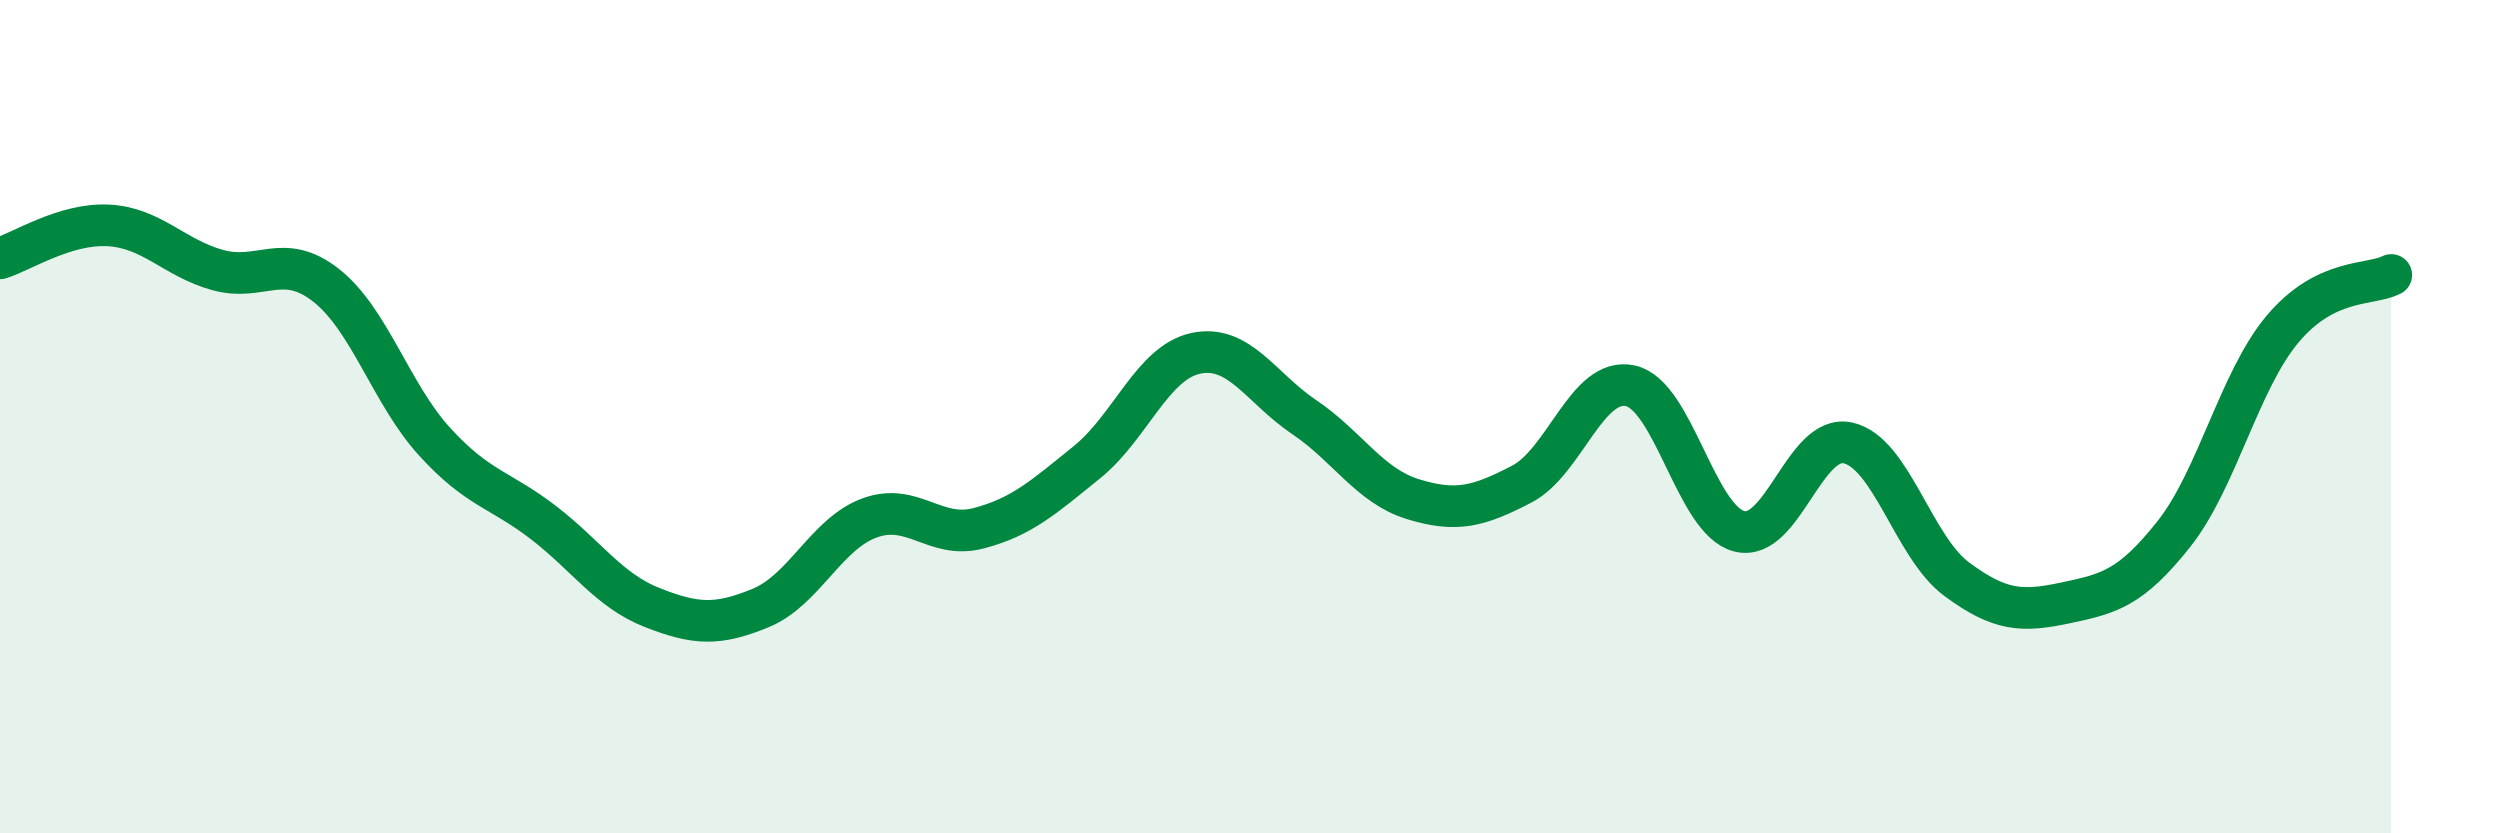
    <svg width="60" height="20" viewBox="0 0 60 20" xmlns="http://www.w3.org/2000/svg">
      <path
        d="M 0,6.2 C 0.52,6.04 1.57,5.35 2.61,5.41 C 3.65,5.47 4.18,6.19 5.22,6.48 C 6.26,6.77 6.79,6.03 7.83,6.85 C 8.87,7.67 9.39,9.46 10.43,10.6 C 11.47,11.74 12,11.74 13.04,12.54 C 14.08,13.34 14.61,14.17 15.65,14.58 C 16.69,14.99 17.22,15.02 18.26,14.59 C 19.3,14.16 19.83,12.81 20.87,12.43 C 21.91,12.05 22.44,12.95 23.48,12.68 C 24.52,12.41 25.05,11.93 26.09,11.09 C 27.13,10.25 27.66,8.7 28.7,8.48 C 29.74,8.26 30.26,9.31 31.3,10.01 C 32.34,10.71 32.87,11.66 33.91,11.98 C 34.95,12.3 35.48,12.16 36.52,11.62 C 37.56,11.08 38.09,9.03 39.13,9.26 C 40.17,9.49 40.7,12.48 41.74,12.75 C 42.78,13.02 43.31,10.4 44.35,10.63 C 45.39,10.86 45.92,13.13 46.96,13.9 C 48,14.67 48.53,14.69 49.57,14.47 C 50.61,14.25 51.13,14.13 52.17,12.82 C 53.21,11.51 53.74,9.14 54.78,7.9 C 55.82,6.66 56.87,6.86 57.39,6.6L57.39 20L0 20Z"
        fill="#008740"
        opacity="0.1"
        stroke-linecap="round"
        stroke-linejoin="round"
      />
      <path
        d="M 0,6.2 C 0.52,6.04 1.57,5.35 2.61,5.41 C 3.65,5.47 4.18,6.19 5.22,6.48 C 6.26,6.77 6.79,6.03 7.83,6.85 C 8.87,7.67 9.39,9.46 10.43,10.6 C 11.47,11.74 12,11.74 13.04,12.54 C 14.08,13.34 14.61,14.17 15.65,14.58 C 16.69,14.99 17.22,15.02 18.26,14.59 C 19.3,14.16 19.83,12.81 20.87,12.43 C 21.91,12.05 22.44,12.95 23.48,12.68 C 24.52,12.41 25.05,11.93 26.09,11.09 C 27.13,10.25 27.66,8.7 28.7,8.48 C 29.74,8.26 30.26,9.31 31.3,10.01 C 32.34,10.71 32.87,11.66 33.91,11.98 C 34.95,12.3 35.48,12.16 36.52,11.62 C 37.56,11.08 38.09,9.03 39.13,9.26 C 40.17,9.49 40.7,12.48 41.74,12.75 C 42.78,13.02 43.31,10.4 44.35,10.63 C 45.39,10.86 45.92,13.13 46.96,13.9 C 48,14.67 48.53,14.69 49.57,14.47 C 50.61,14.25 51.13,14.13 52.17,12.82 C 53.21,11.51 53.74,9.14 54.78,7.9 C 55.82,6.66 56.87,6.86 57.39,6.6"
        stroke="#008740"
        stroke-width="1"
        fill="none"
        stroke-linecap="round"
        stroke-linejoin="round"
      />
    </svg>
  